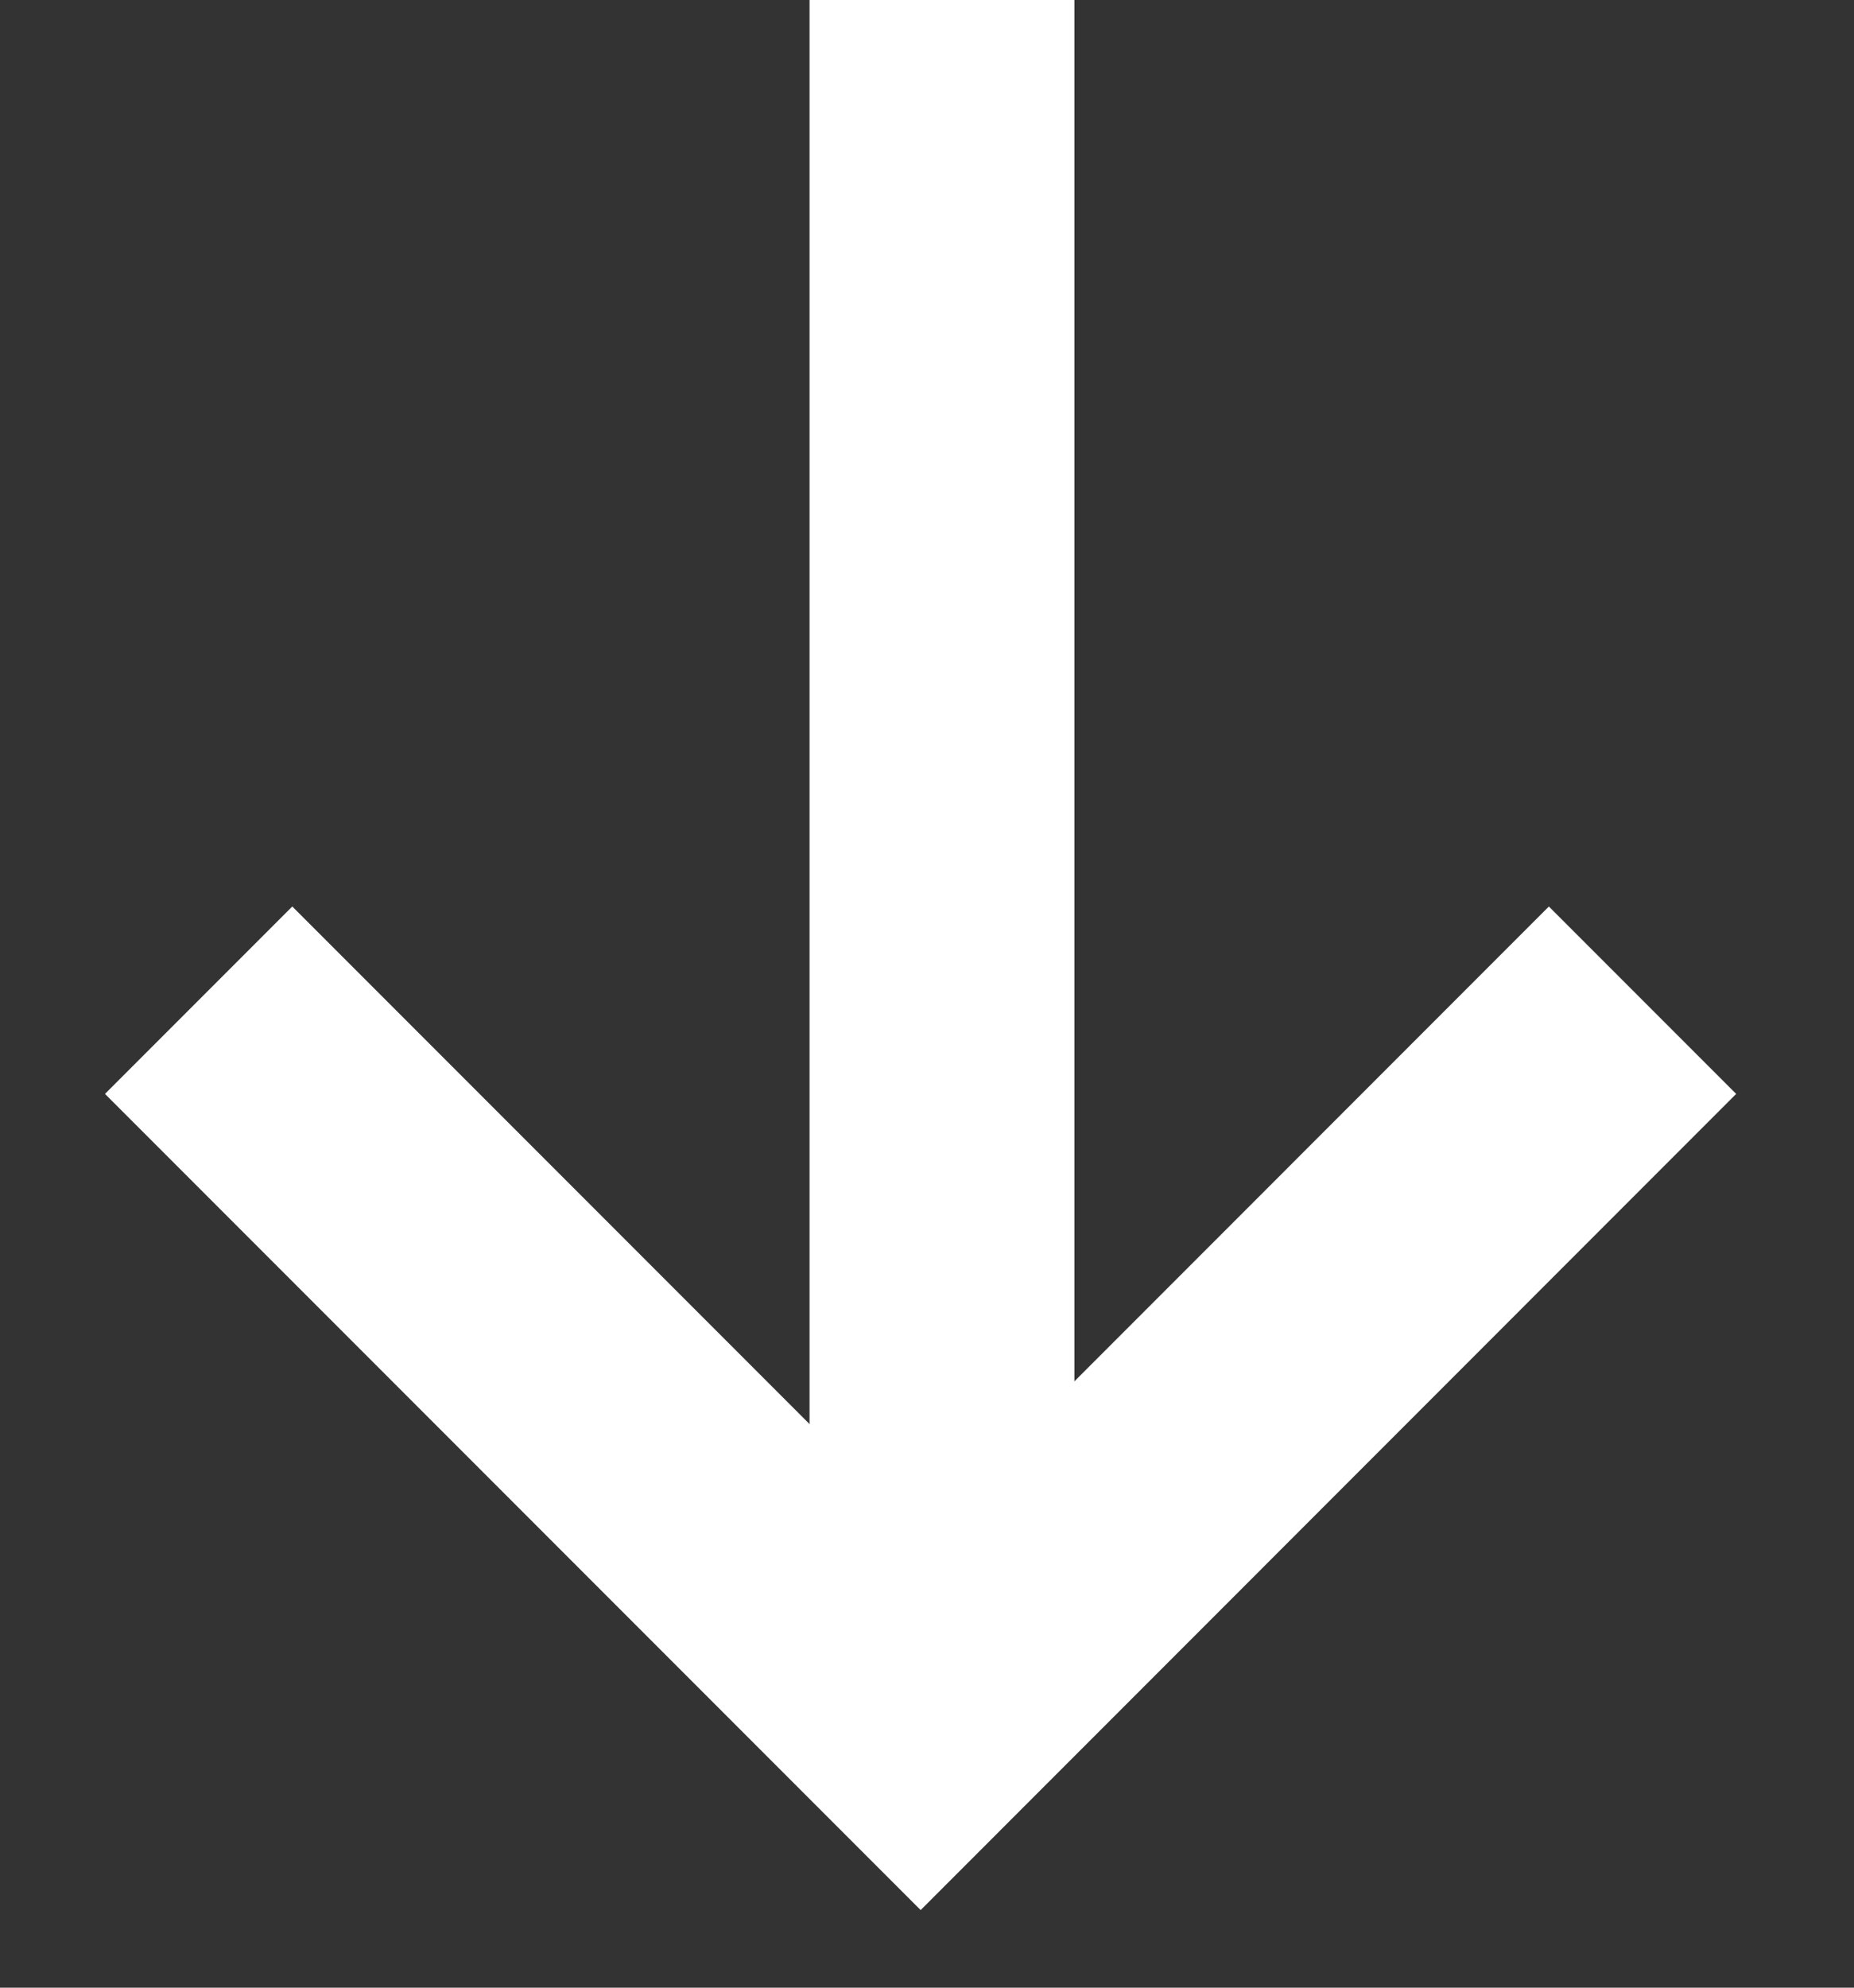 <svg width="14" height="15" viewBox="0 0 14 15" fill="none" xmlns="http://www.w3.org/2000/svg">
<rect x="0" y="0" width="14" height="15" fill="#333333" stroke="none"/>
<line x1="7.113" y1="-4.37114e-08" x2="7.113" y2="12.581" stroke="white" stroke-width="2"/>
<path d="M1.5 7.548L6.952 13L12.403 7.548" stroke="white" stroke-width="2"/>
</svg>
